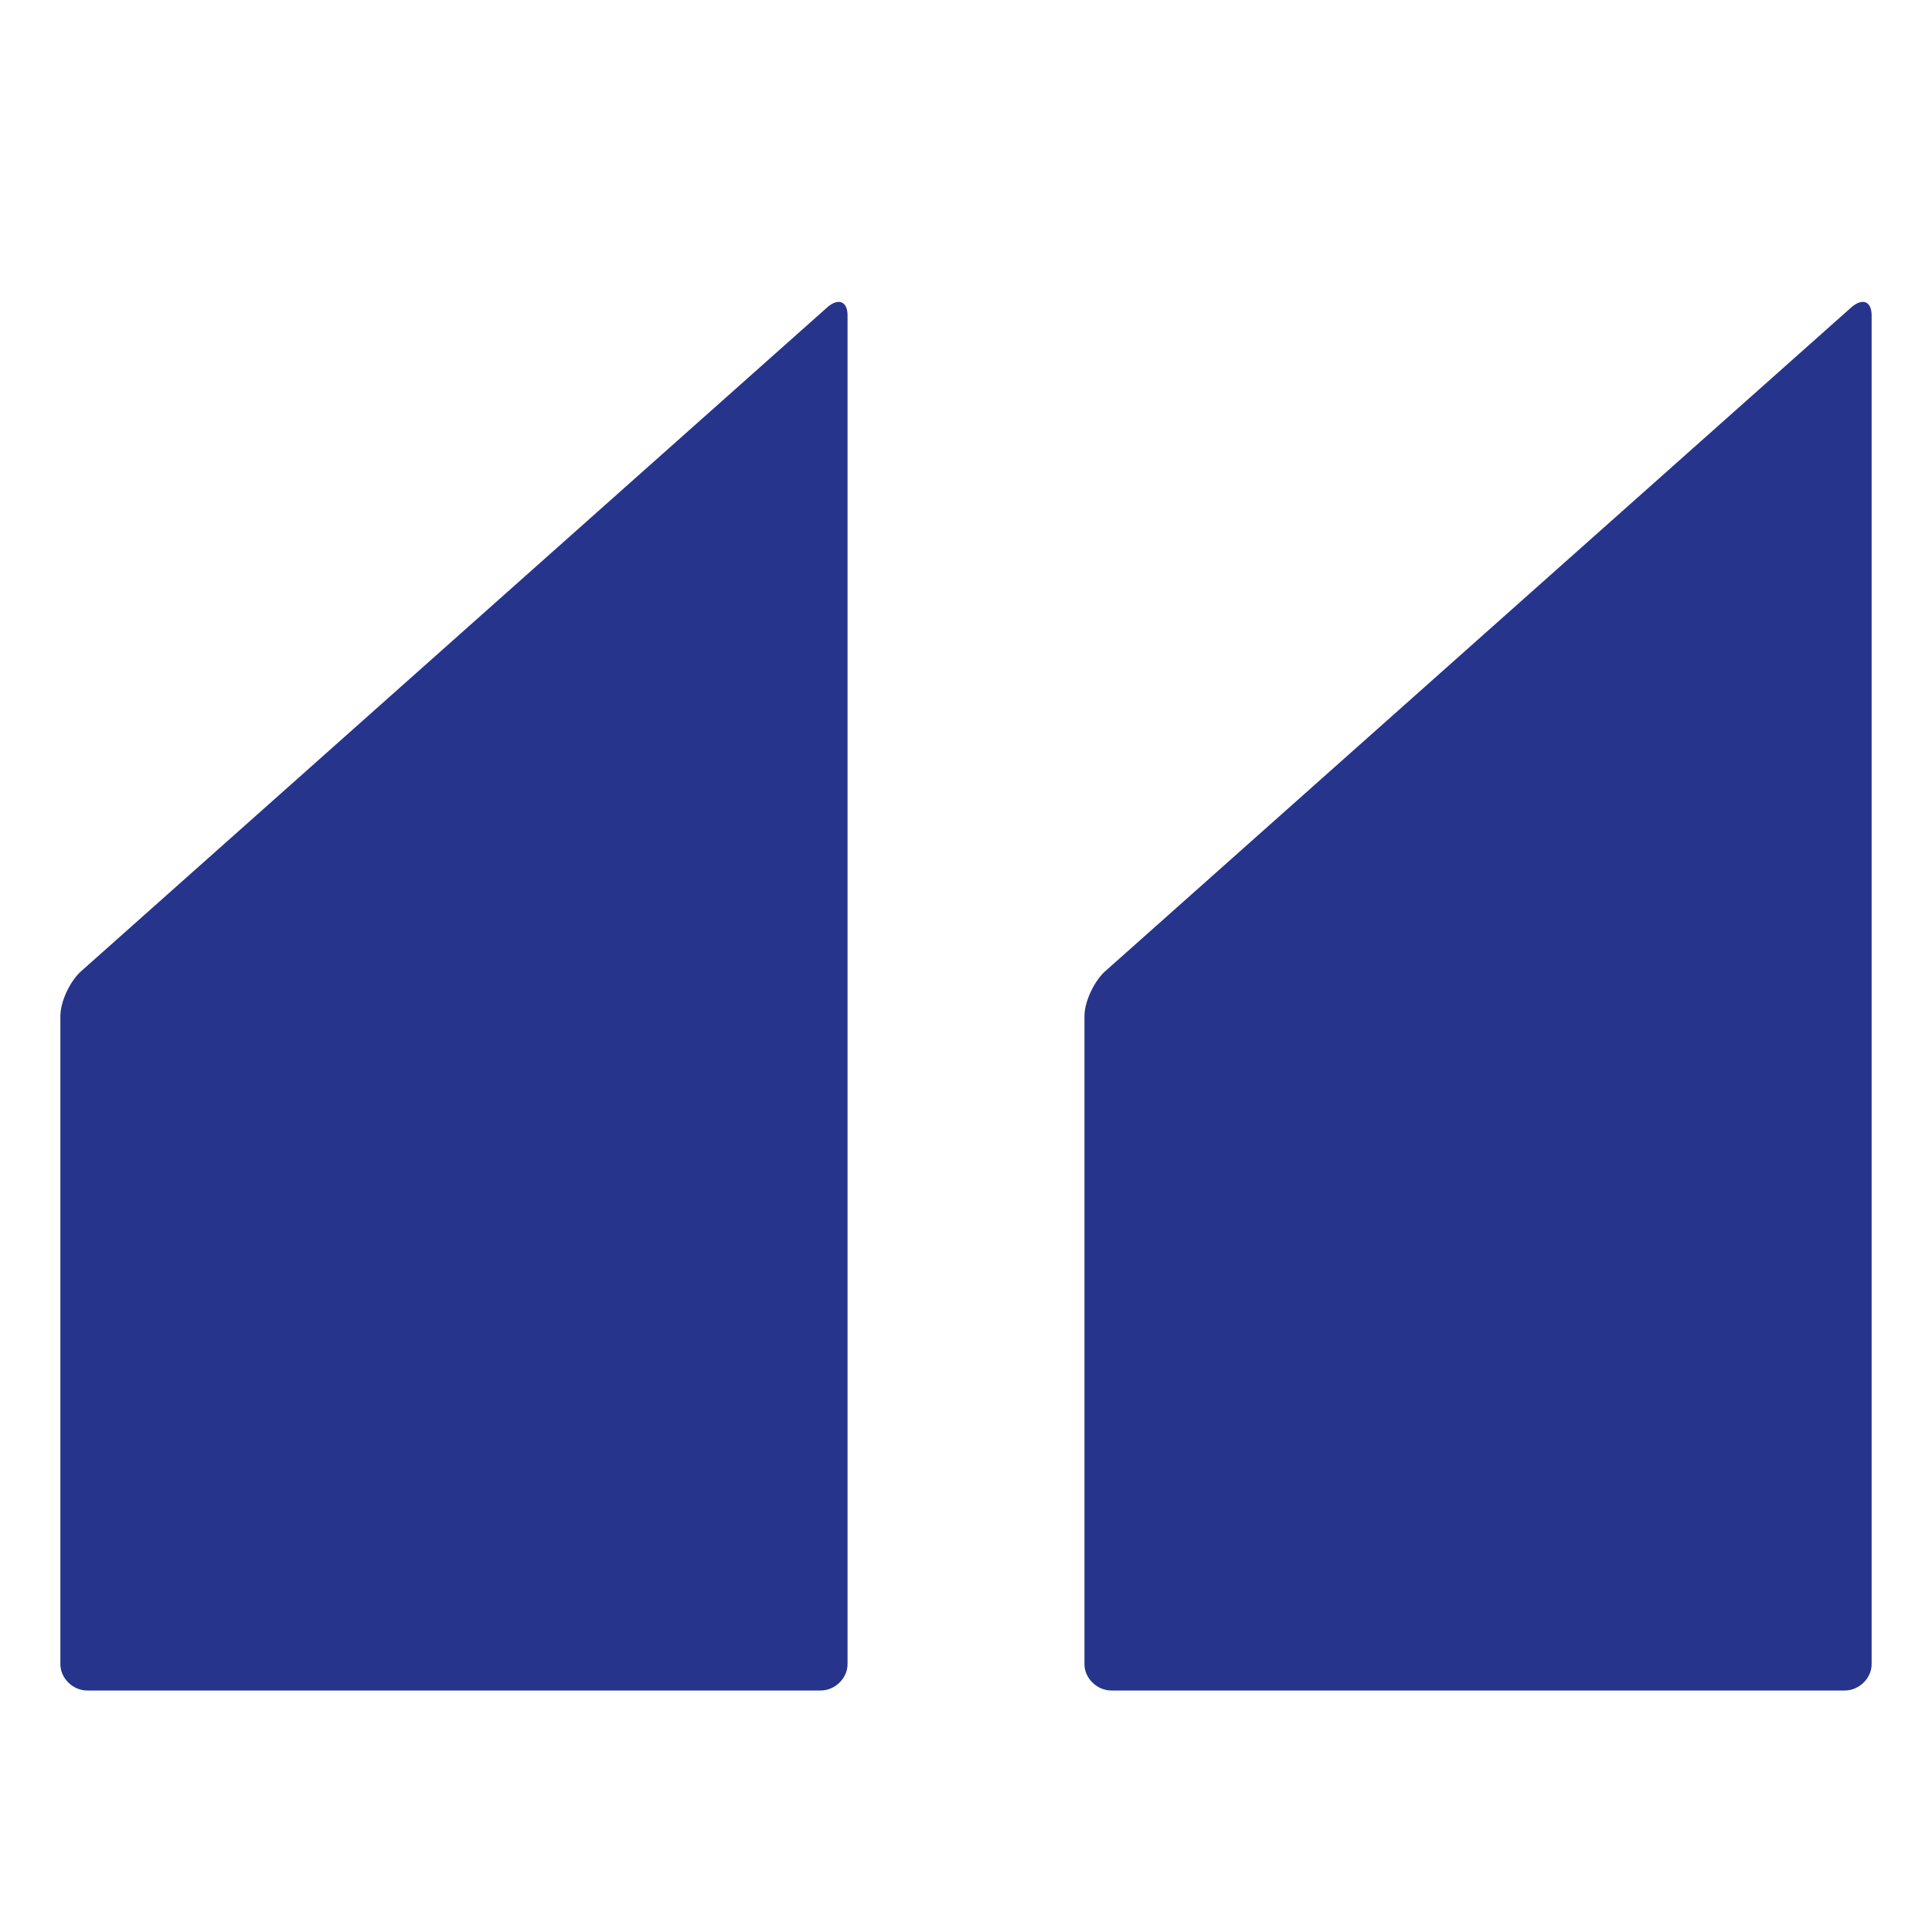 <svg width="16" height="16" viewBox="0 0 16 16" fill="none" xmlns="http://www.w3.org/2000/svg">
<g id="quotes-down">
<path id="Vector" d="M15.278 14C15.396 14 15.5 13.899 15.5 13.782L15.5 2.612C15.5 2.496 15.427 2.467 15.338 2.54L9.143 8.052C9.055 8.139 8.981 8.299 8.981 8.415L8.981 13.782C8.981 13.899 9.085 14 9.204 14L15.278 14ZM6.796 14C6.915 14 7.019 13.899 7.019 13.782L7.019 2.612C7.019 2.496 6.945 2.467 6.857 2.54L0.662 8.052C0.573 8.139 0.5 8.299 0.5 8.415L0.5 13.782C0.5 13.899 0.604 14 0.722 14L6.796 14Z" fill="#26348C"/>
</g>
</svg>
